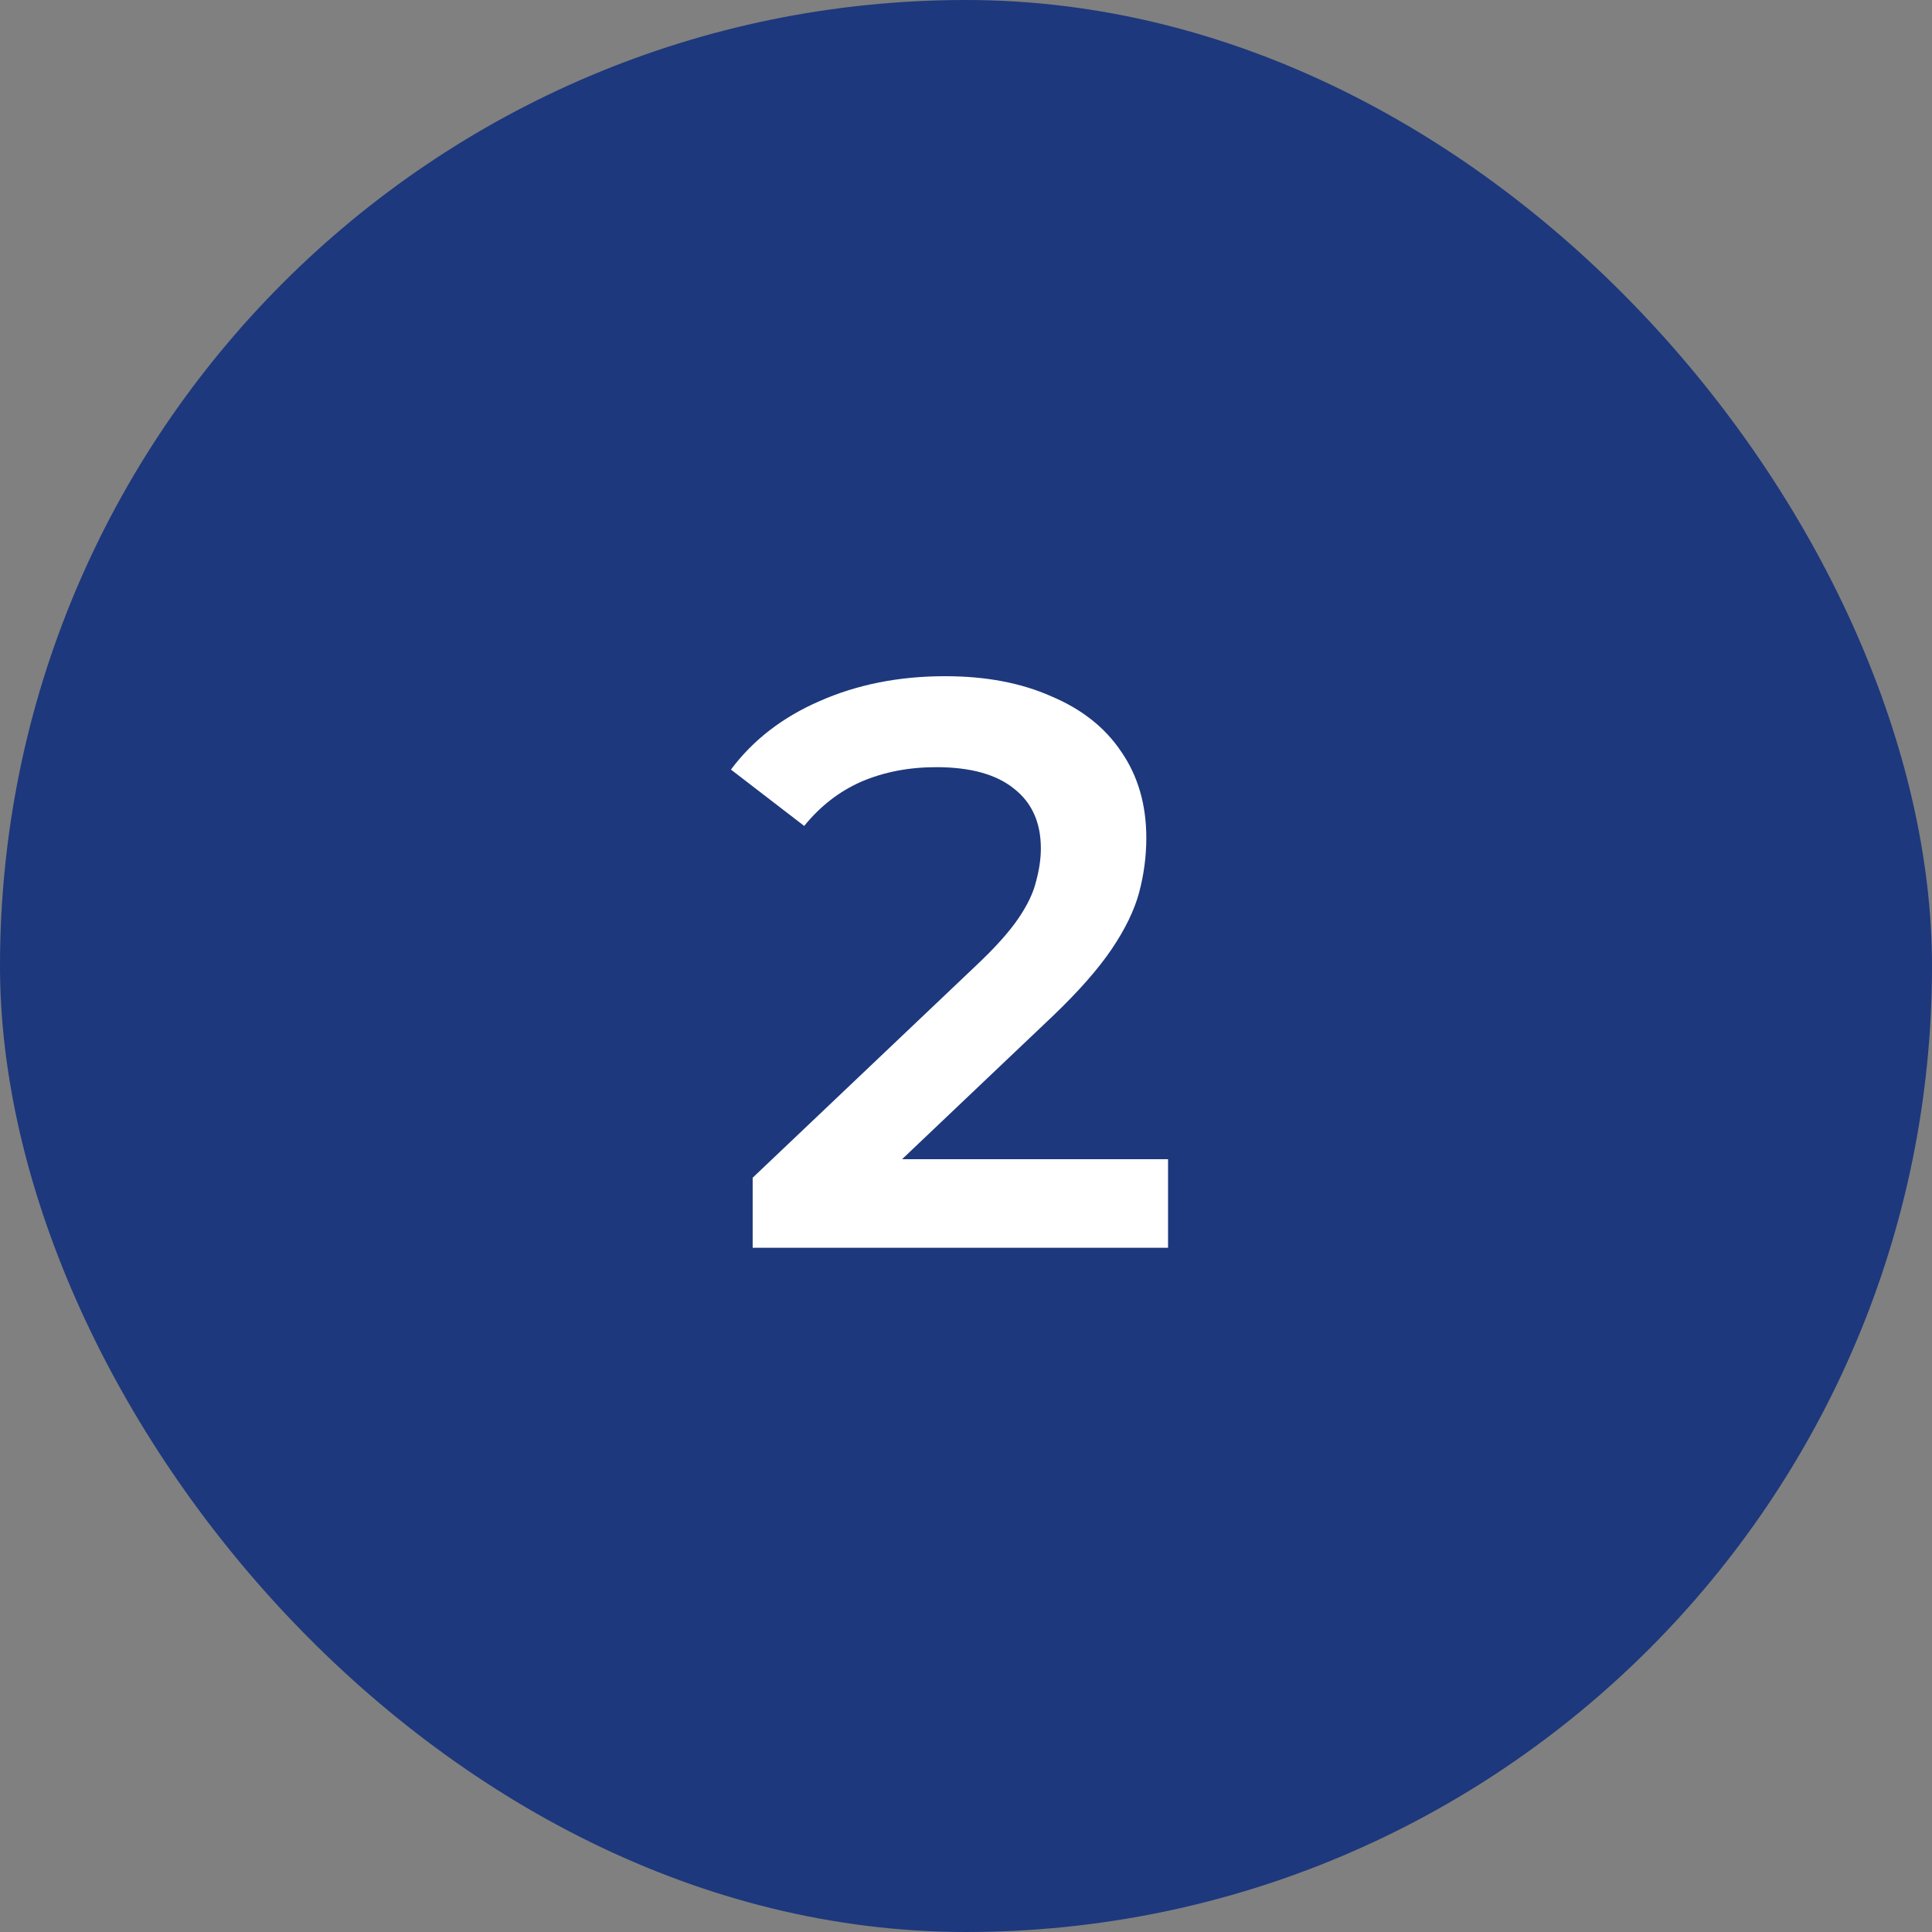 <?xml version="1.0" encoding="UTF-8"?> <svg xmlns="http://www.w3.org/2000/svg" width="48" height="48" viewBox="0 0 48 48" fill="none"><rect x="0" y="0" width="48" height="48" fill="#808080" stroke="none"/><rect width="48" height="48" rx="24" fill="#1D387C"></rect><path d="M18.7 31V29.26L24.26 23.98C24.727 23.54 25.073 23.153 25.3 22.82C25.527 22.487 25.673 22.18 25.74 21.9C25.82 21.607 25.86 21.333 25.86 21.08C25.86 20.44 25.64 19.947 25.2 19.6C24.76 19.24 24.113 19.06 23.26 19.06C22.58 19.06 21.96 19.18 21.4 19.42C20.853 19.66 20.38 20.027 19.98 20.52L18.16 19.12C18.707 18.387 19.44 17.82 20.36 17.42C21.293 17.007 22.333 16.8 23.48 16.8C24.493 16.8 25.373 16.967 26.12 17.3C26.88 17.62 27.46 18.08 27.86 18.68C28.273 19.28 28.48 19.993 28.48 20.82C28.48 21.273 28.42 21.727 28.3 22.18C28.18 22.62 27.953 23.087 27.62 23.58C27.287 24.073 26.8 24.627 26.16 25.24L21.38 29.78L20.84 28.8H29.02V31H18.7Z" fill="white"></path></svg> 
